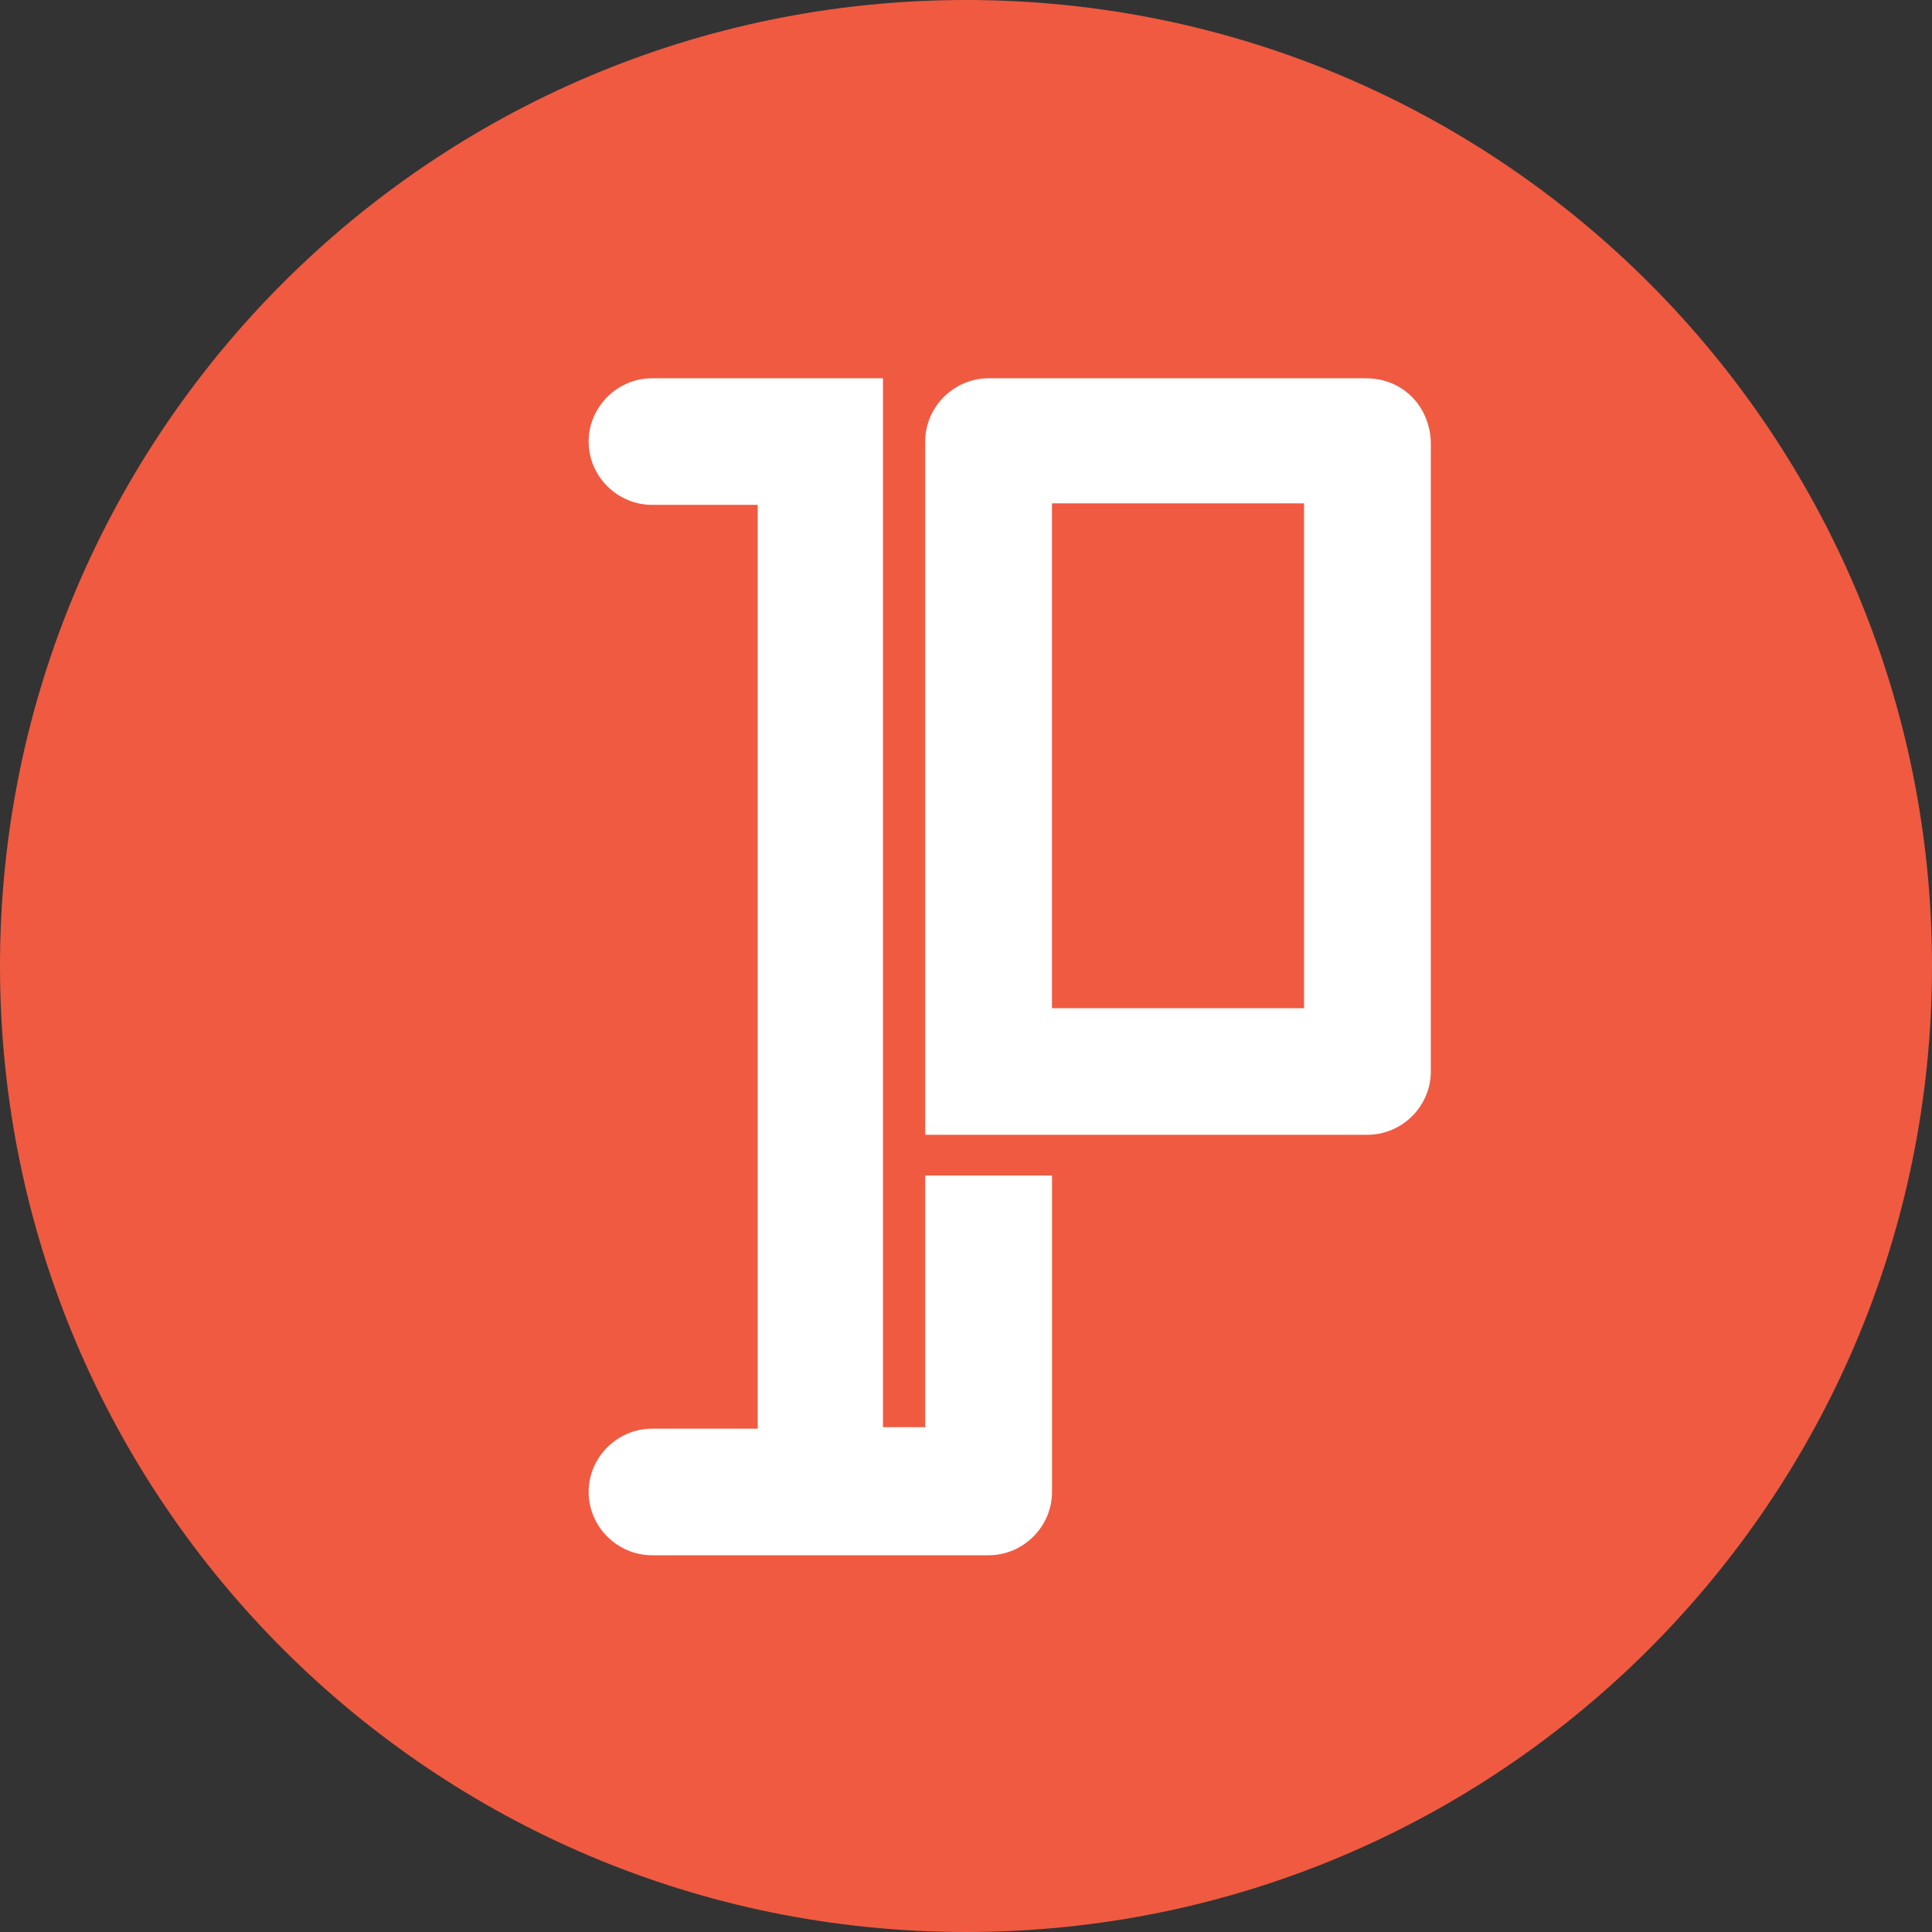 <svg width="44" height="44" viewBox="0 0 44 44" fill="none" xmlns="http://www.w3.org/2000/svg">
<rect x="0" y="0" width="44" height="44" fill="#333333" stroke="none"/>
<g id="punchcard-logo">
<path id="Vector" d="M22 0C9.85 0 0 9.85 0 22C0 34.15 9.85 44 22 44C34.15 44 44 34.15 44 22C44 9.85 34.15 0 22 0Z" fill="#F05A41"/>
<path id="Vector_2" d="M21.071 32.502H20.109V8.615H14.85C14.059 8.615 13.406 9.267 13.406 10.056C13.406 10.846 14.059 11.498 14.85 11.498H17.256V32.537H14.85C14.059 32.537 13.406 33.189 13.406 33.978C13.406 34.768 14.059 35.42 14.85 35.42H22.515C23.305 35.42 23.959 34.768 23.959 33.978V26.771H21.071V32.502Z" fill="white"/>
<path id="Vector_3" d="M31.108 8.615H22.515C21.724 8.615 21.071 9.267 21.071 10.056V25.844H31.142C31.933 25.844 32.586 25.192 32.586 24.403V10.056C32.552 9.233 31.933 8.615 31.108 8.615ZM29.699 22.961H23.958V11.463H29.699V22.961Z" fill="white"/>
</g>
</svg>
